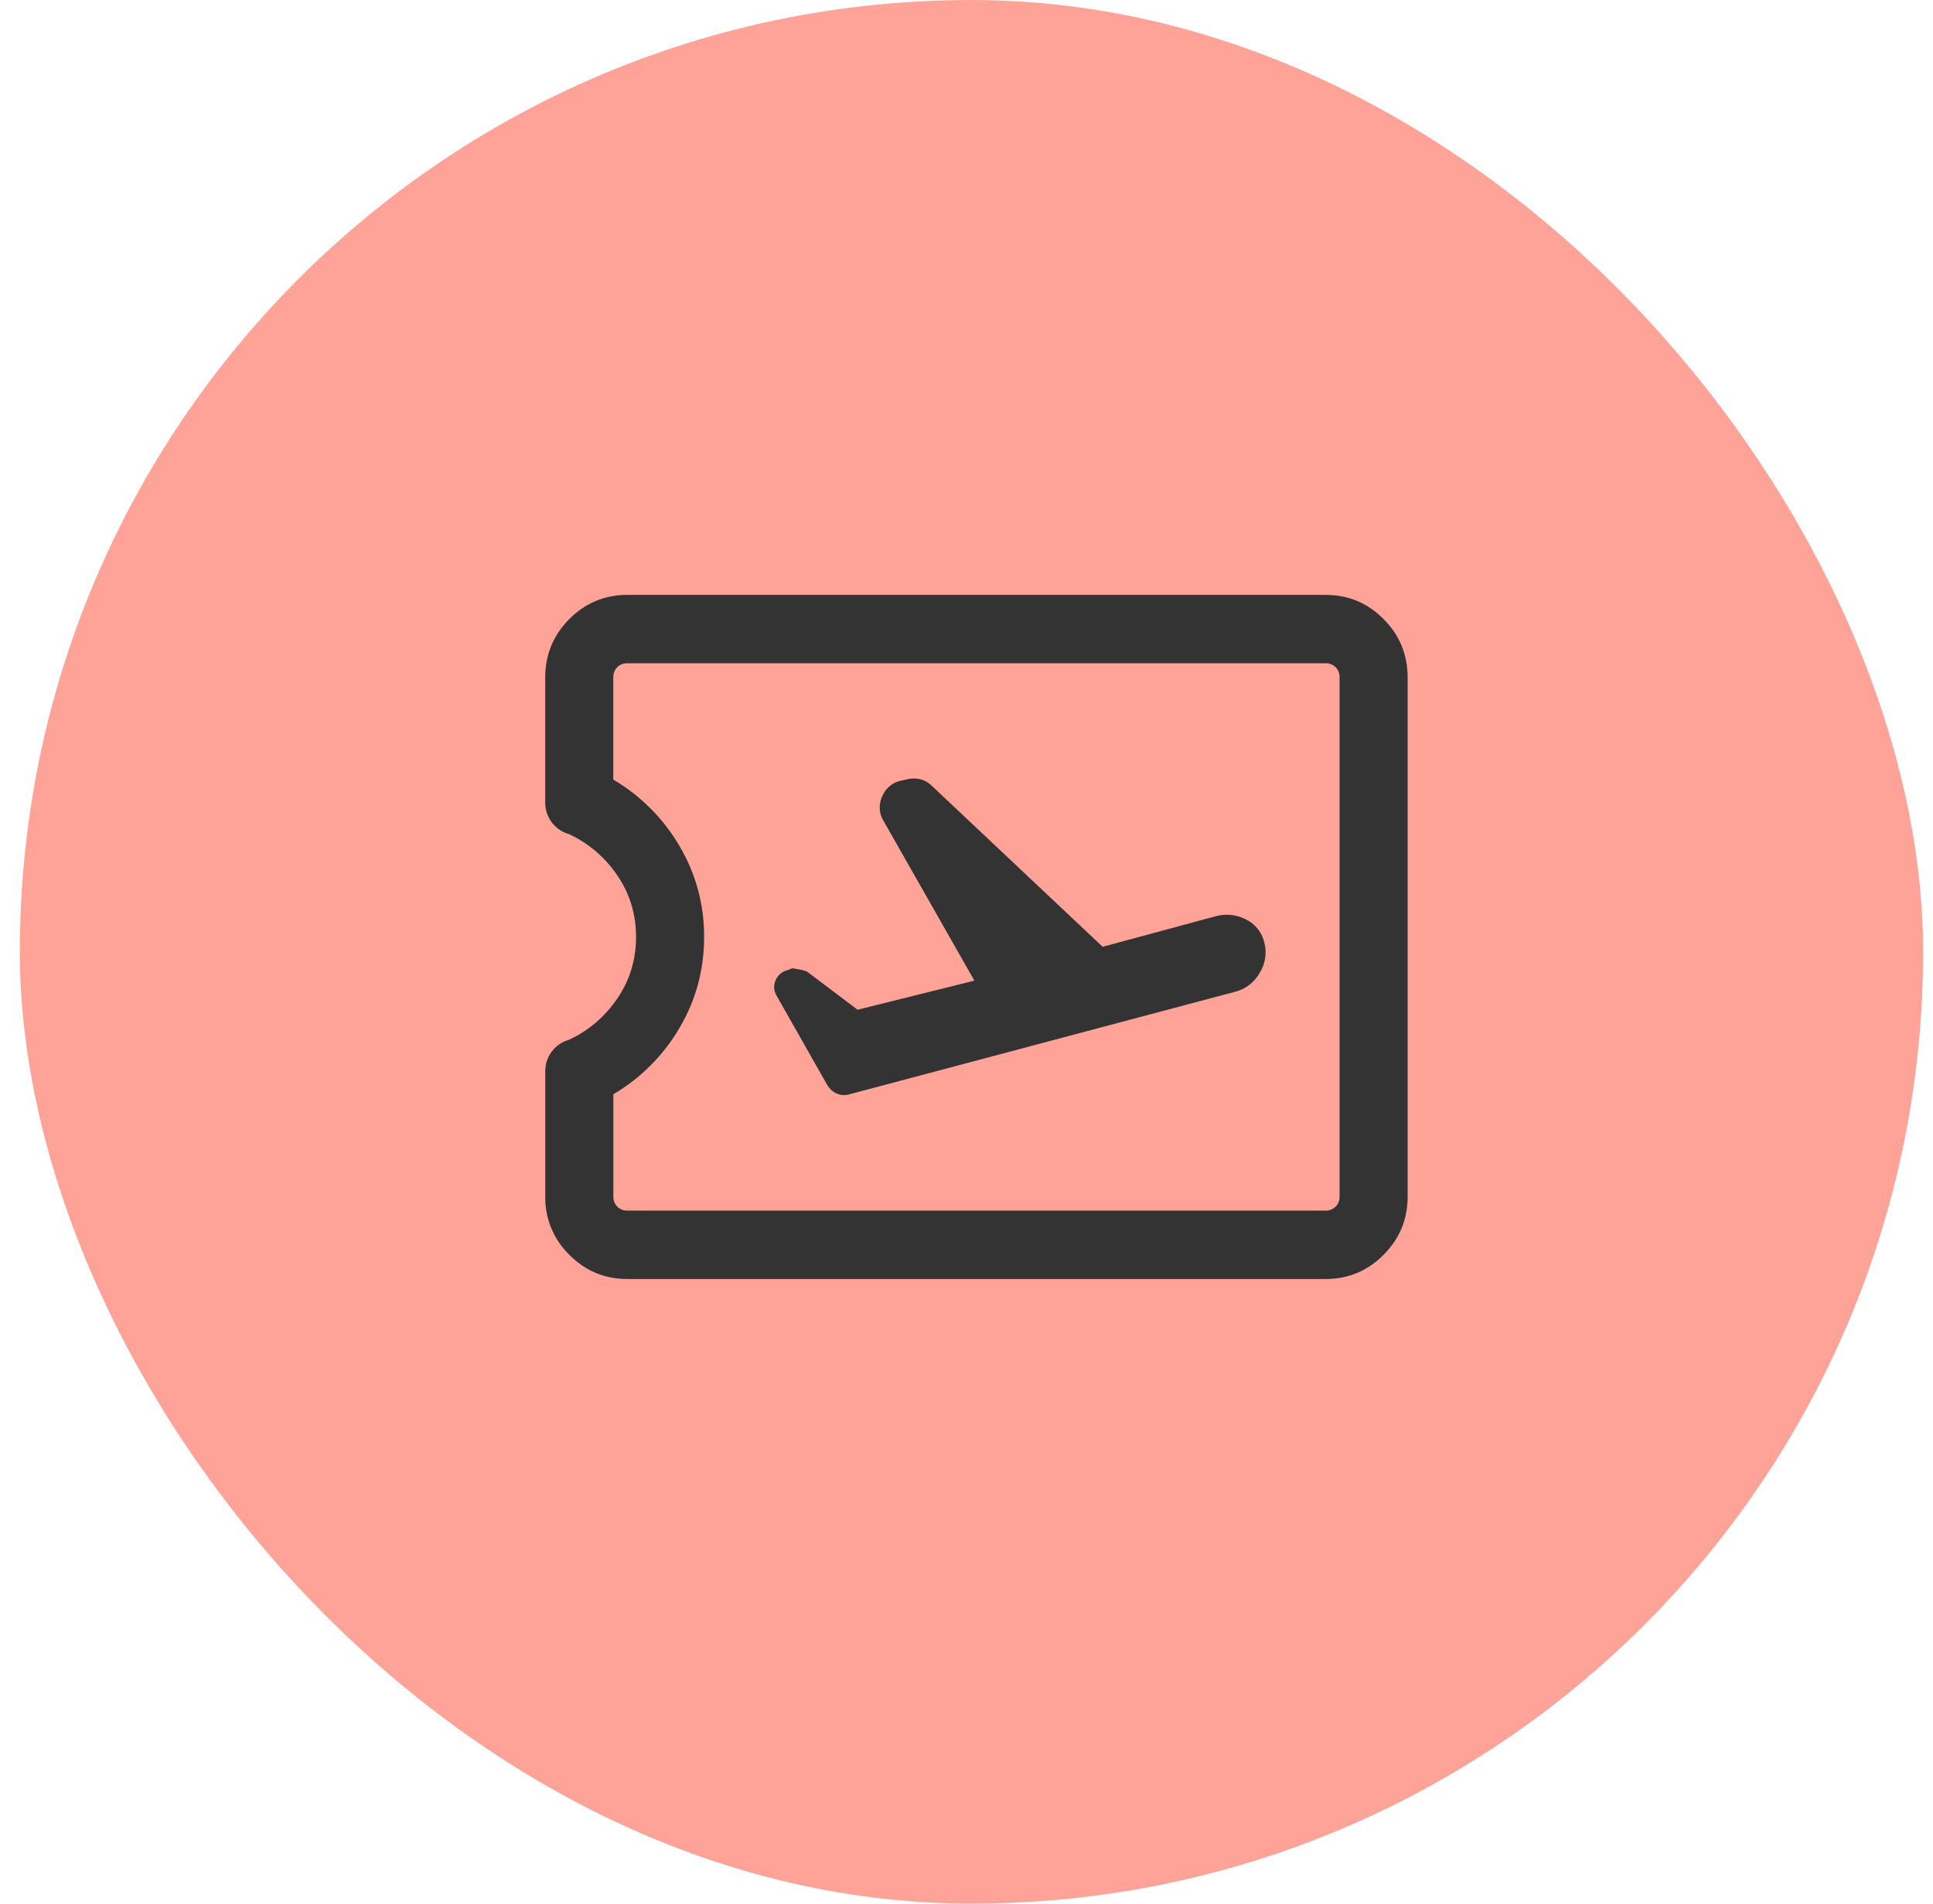<svg width="65" height="64" viewBox="0 0 65 64" fill="none" xmlns="http://www.w3.org/2000/svg">
<rect x="0.667" width="64" height="64" rx="32" fill="#FFA399"/>
<mask id="mask0_112_70" style="mask-type:alpha" maskUnits="userSpaceOnUse" x="16" y="15" width="33" height="32">
<rect x="16.334" y="15" width="32" height="32" fill="#D9D9D9"/>
</mask>
<g mask="url(#mask0_112_70)">
</g>
<path d="M32.765 32.969L28.838 33.947L27.153 32.676C27.096 32.635 26.926 32.594 26.644 32.553L26.483 32.615C26.394 32.636 26.312 32.677 26.243 32.736C26.173 32.794 26.119 32.868 26.083 32.952C26.045 33.035 26.027 33.126 26.033 33.217C26.038 33.308 26.066 33.396 26.113 33.473L27.81 36.465C27.892 36.608 28.004 36.71 28.146 36.77C28.291 36.829 28.452 36.833 28.599 36.781L41.522 33.346C41.698 33.304 41.862 33.225 42.006 33.116C42.15 33.006 42.27 32.868 42.358 32.71C42.453 32.558 42.516 32.389 42.543 32.212C42.569 32.036 42.56 31.855 42.514 31.683C42.475 31.515 42.398 31.358 42.291 31.224C42.183 31.09 42.046 30.982 41.891 30.908C41.578 30.747 41.216 30.709 40.877 30.804L37.079 31.831L31.334 26.419C31.229 26.312 31.096 26.236 30.95 26.199C30.798 26.161 30.64 26.163 30.489 26.204L30.314 26.242C30.169 26.269 30.035 26.332 29.921 26.425C29.808 26.518 29.72 26.638 29.665 26.774C29.602 26.906 29.574 27.051 29.583 27.197C29.591 27.343 29.637 27.484 29.715 27.607L32.765 32.969ZM21.095 43C20.334 43 19.684 42.729 19.145 42.187C18.884 41.934 18.677 41.629 18.538 41.292C18.399 40.955 18.33 40.593 18.336 40.228V36.026C18.332 35.785 18.407 35.55 18.551 35.357C18.695 35.163 18.898 35.024 19.129 34.959C19.789 34.654 20.353 34.172 20.759 33.567C21.178 32.953 21.388 32.264 21.388 31.5C21.388 30.736 21.178 30.047 20.759 29.433C20.353 28.828 19.788 28.346 19.128 28.041C18.897 27.976 18.694 27.836 18.55 27.643C18.407 27.45 18.331 27.215 18.334 26.974V22.772C18.336 22.007 18.606 21.353 19.143 20.813C19.682 20.271 20.333 20 21.095 20H44.575C45.337 20 45.987 20.271 46.525 20.813C47.064 21.354 47.334 22.008 47.334 22.772V40.228C47.334 40.993 47.064 41.647 46.525 42.187C45.986 42.729 45.336 43 44.575 43H21.095ZM21.095 40.7H44.575C44.637 40.702 44.699 40.691 44.757 40.668C44.815 40.645 44.868 40.611 44.912 40.567C44.956 40.522 44.99 40.47 45.013 40.412C45.036 40.354 45.046 40.292 45.045 40.229V22.771C45.047 22.708 45.036 22.646 45.013 22.587C44.99 22.529 44.956 22.476 44.912 22.432C44.868 22.388 44.815 22.353 44.758 22.331C44.7 22.308 44.638 22.297 44.576 22.299H21.093C21.031 22.297 20.969 22.307 20.911 22.33C20.853 22.353 20.8 22.388 20.756 22.432C20.712 22.476 20.678 22.529 20.655 22.587C20.633 22.645 20.622 22.707 20.623 22.769V26.21C21.546 26.753 22.314 27.525 22.855 28.452C23.403 29.386 23.677 30.402 23.677 31.5C23.677 32.6 23.404 33.616 22.856 34.548C22.315 35.475 21.547 36.246 20.625 36.79V40.228C20.623 40.29 20.634 40.353 20.657 40.411C20.679 40.469 20.714 40.522 20.758 40.567C20.802 40.611 20.854 40.645 20.912 40.668C20.97 40.691 21.033 40.702 21.095 40.7Z" fill="#333333"/>
</svg>
